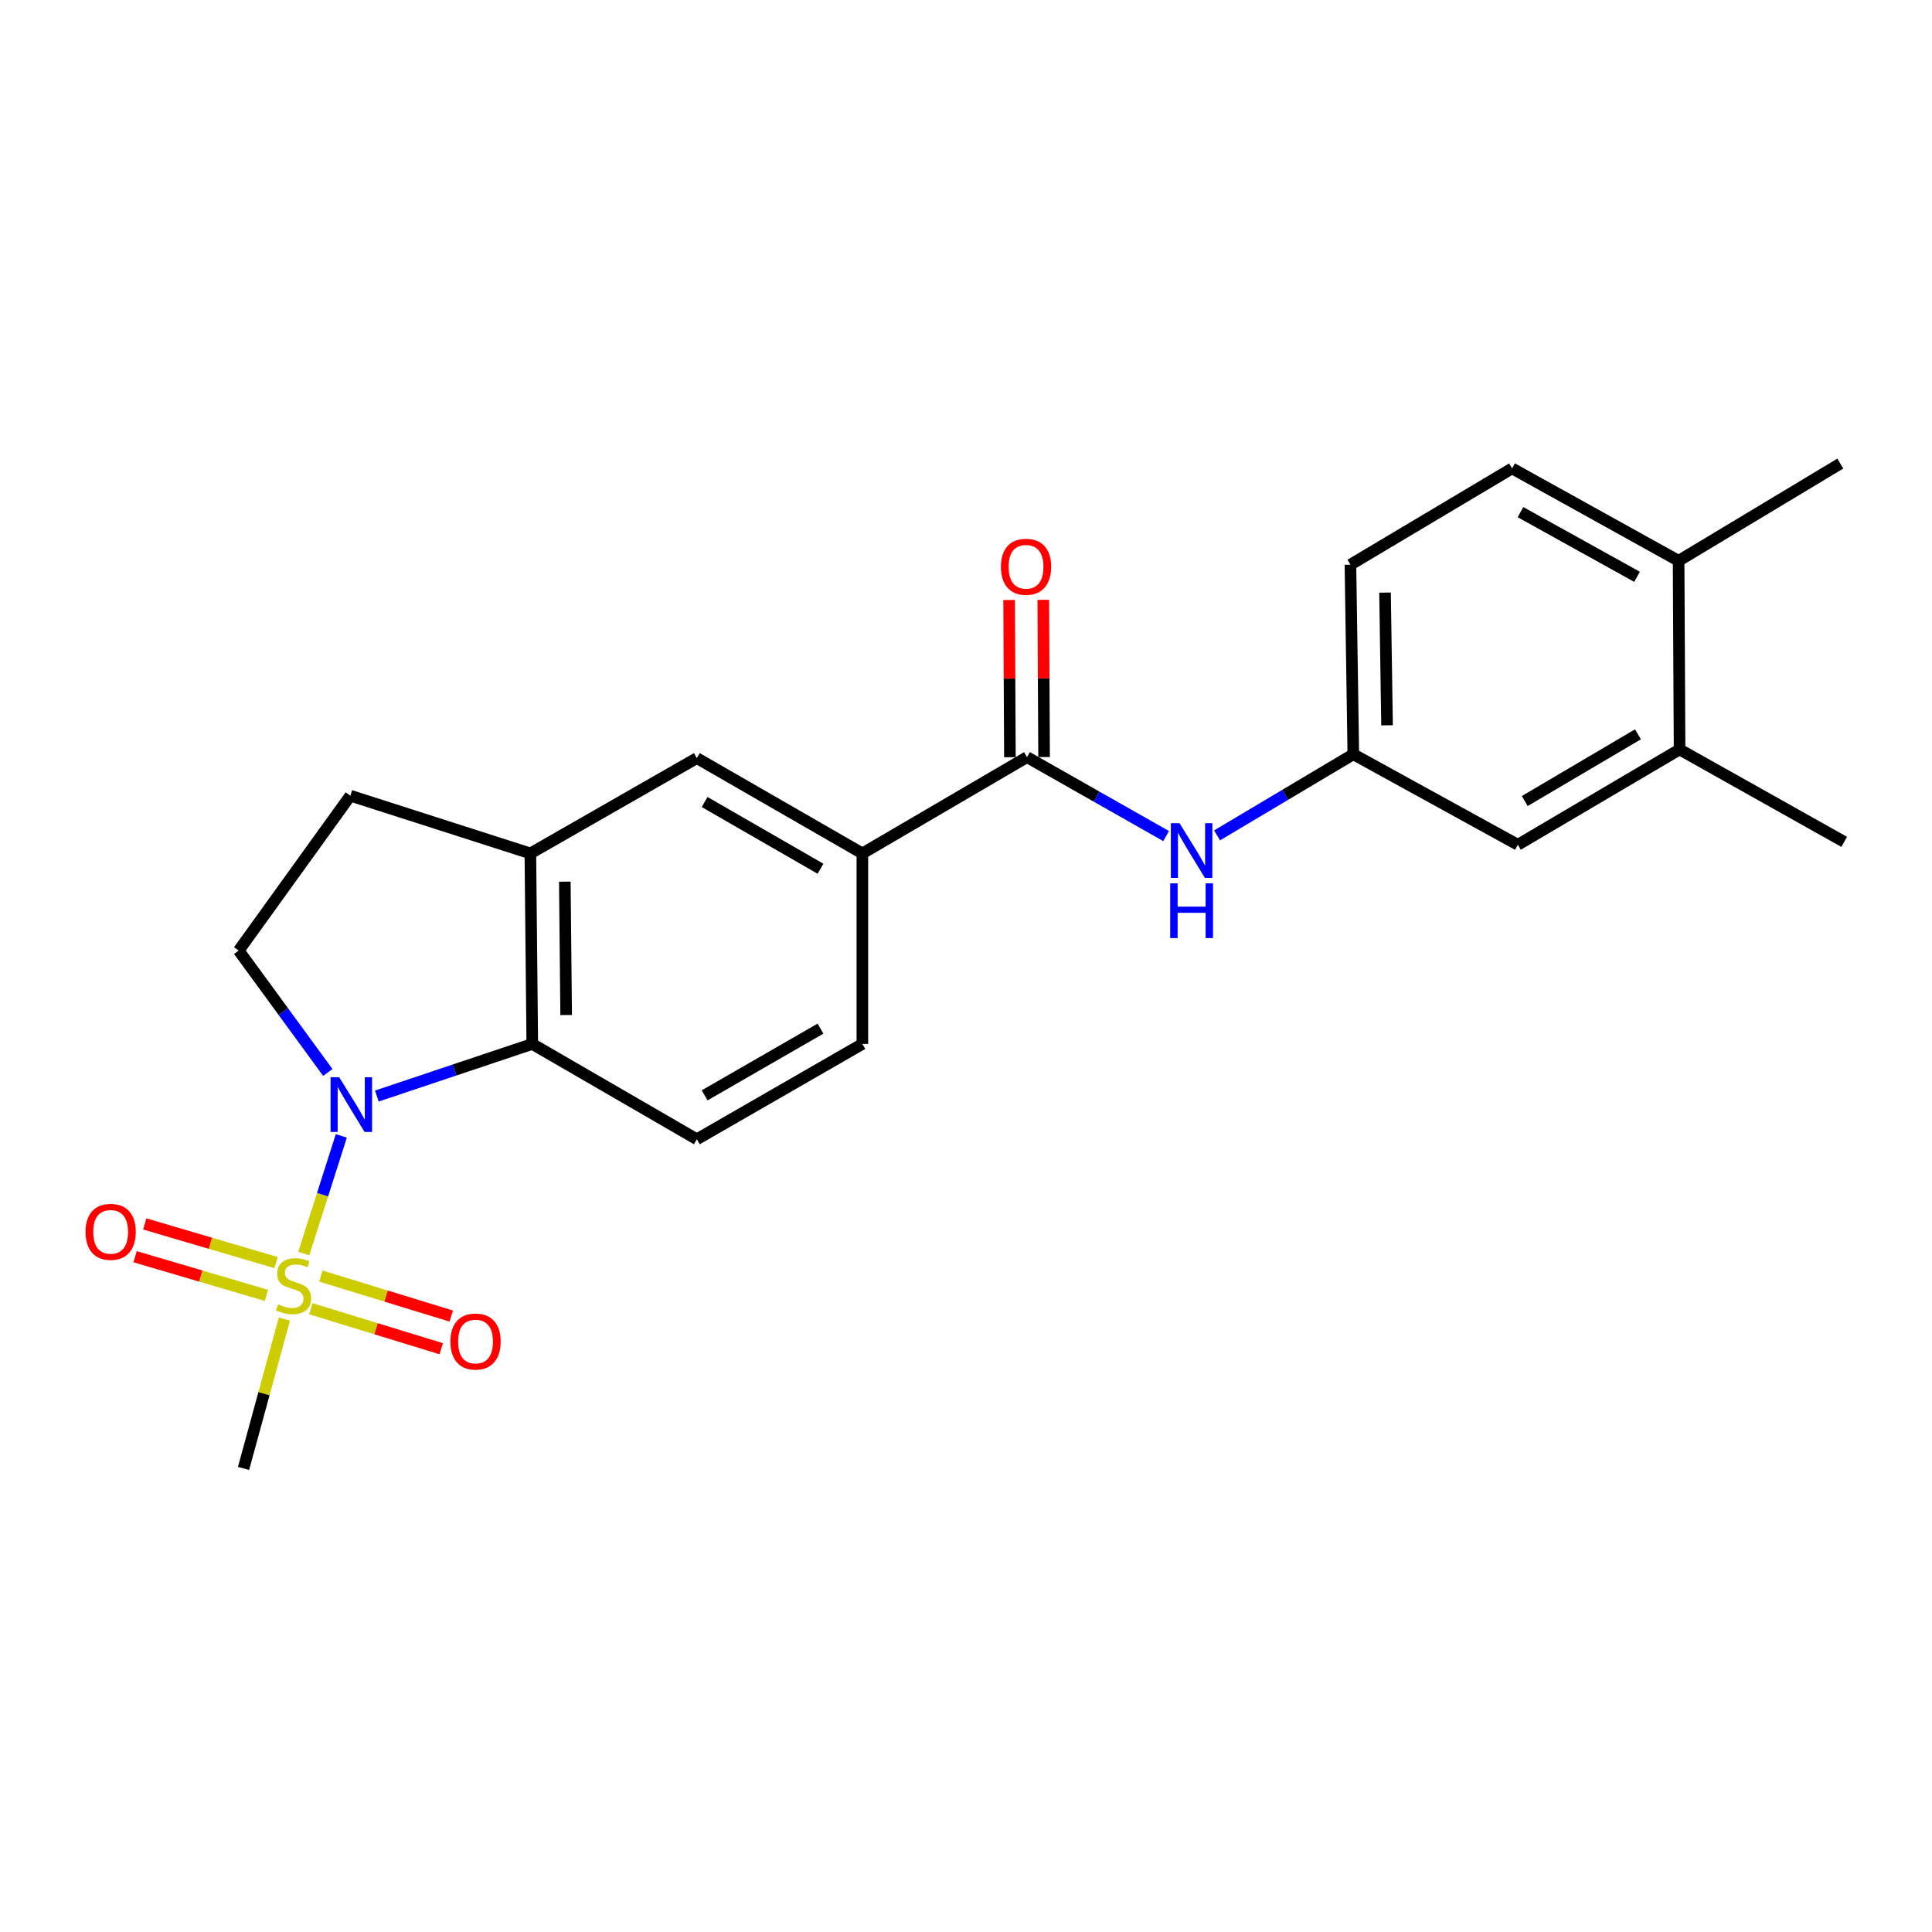 <?xml version='1.0' encoding='iso-8859-1'?>
<svg version='1.1' baseProfile='full'
              xmlns='http://www.w3.org/2000/svg'
                      xmlns:rdkit='http://www.rdkit.org/xml'
                      xmlns:xlink='http://www.w3.org/1999/xlink'
                  xml:space='preserve'
width='1000px' height='1000px' viewBox='0 0 1000 1000'>
<!-- END OF HEADER -->
<rect style='opacity:1.0;fill:#FFFFFF;stroke:none' width='1000' height='1000' x='0' y='0'> </rect>
<path class='bond-0' d='M 157.235,648.824 L 166.953,618.373' style='fill:none;fill-rule:evenodd;stroke:#CCCC00;stroke-width:6px;stroke-linecap:butt;stroke-linejoin:miter;stroke-opacity:1' />
<path class='bond-0' d='M 166.953,618.373 L 176.671,587.923' style='fill:none;fill-rule:evenodd;stroke:#0000FF;stroke-width:6px;stroke-linecap:butt;stroke-linejoin:miter;stroke-opacity:1' />
<path class='bond-9' d='M 160.894,677.398 L 194.638,687.75' style='fill:none;fill-rule:evenodd;stroke:#CCCC00;stroke-width:6px;stroke-linecap:butt;stroke-linejoin:miter;stroke-opacity:1' />
<path class='bond-9' d='M 194.638,687.75 L 228.382,698.103' style='fill:none;fill-rule:evenodd;stroke:#FF0000;stroke-width:6px;stroke-linecap:butt;stroke-linejoin:miter;stroke-opacity:1' />
<path class='bond-9' d='M 166.082,660.489 L 199.826,670.841' style='fill:none;fill-rule:evenodd;stroke:#CCCC00;stroke-width:6px;stroke-linecap:butt;stroke-linejoin:miter;stroke-opacity:1' />
<path class='bond-9' d='M 199.826,670.841 L 233.57,681.194' style='fill:none;fill-rule:evenodd;stroke:#FF0000;stroke-width:6px;stroke-linecap:butt;stroke-linejoin:miter;stroke-opacity:1' />
<path class='bond-10' d='M 142.895,653.518 L 108.915,643.513' style='fill:none;fill-rule:evenodd;stroke:#CCCC00;stroke-width:6px;stroke-linecap:butt;stroke-linejoin:miter;stroke-opacity:1' />
<path class='bond-10' d='M 108.915,643.513 L 74.935,633.508' style='fill:none;fill-rule:evenodd;stroke:#FF0000;stroke-width:6px;stroke-linecap:butt;stroke-linejoin:miter;stroke-opacity:1' />
<path class='bond-10' d='M 137.899,670.485 L 103.919,660.48' style='fill:none;fill-rule:evenodd;stroke:#CCCC00;stroke-width:6px;stroke-linecap:butt;stroke-linejoin:miter;stroke-opacity:1' />
<path class='bond-10' d='M 103.919,660.48 L 69.939,650.474' style='fill:none;fill-rule:evenodd;stroke:#FF0000;stroke-width:6px;stroke-linecap:butt;stroke-linejoin:miter;stroke-opacity:1' />
<path class='bond-19' d='M 147.203,682.735 L 136.628,721.396' style='fill:none;fill-rule:evenodd;stroke:#CCCC00;stroke-width:6px;stroke-linecap:butt;stroke-linejoin:miter;stroke-opacity:1' />
<path class='bond-19' d='M 136.628,721.396 L 126.053,760.056' style='fill:none;fill-rule:evenodd;stroke:#000000;stroke-width:6px;stroke-linecap:butt;stroke-linejoin:miter;stroke-opacity:1' />
<path class='bond-1' d='M 195.045,567.313 L 235.276,553.829' style='fill:none;fill-rule:evenodd;stroke:#0000FF;stroke-width:6px;stroke-linecap:butt;stroke-linejoin:miter;stroke-opacity:1' />
<path class='bond-1' d='M 235.276,553.829 L 275.507,540.346' style='fill:none;fill-rule:evenodd;stroke:#000000;stroke-width:6px;stroke-linecap:butt;stroke-linejoin:miter;stroke-opacity:1' />
<path class='bond-6' d='M 169.679,555.111 L 146.618,523.566' style='fill:none;fill-rule:evenodd;stroke:#0000FF;stroke-width:6px;stroke-linecap:butt;stroke-linejoin:miter;stroke-opacity:1' />
<path class='bond-6' d='M 146.618,523.566 L 123.557,492.021' style='fill:none;fill-rule:evenodd;stroke:#000000;stroke-width:6px;stroke-linecap:butt;stroke-linejoin:miter;stroke-opacity:1' />
<path class='bond-3' d='M 275.507,540.346 L 274.515,441.732' style='fill:none;fill-rule:evenodd;stroke:#000000;stroke-width:6px;stroke-linecap:butt;stroke-linejoin:miter;stroke-opacity:1' />
<path class='bond-3' d='M 293.044,525.376 L 292.35,456.346' style='fill:none;fill-rule:evenodd;stroke:#000000;stroke-width:6px;stroke-linecap:butt;stroke-linejoin:miter;stroke-opacity:1' />
<path class='bond-8' d='M 275.507,540.346 L 360.679,589.682' style='fill:none;fill-rule:evenodd;stroke:#000000;stroke-width:6px;stroke-linecap:butt;stroke-linejoin:miter;stroke-opacity:1' />
<path class='bond-2' d='M 531.574,391.894 L 446.362,441.732' style='fill:none;fill-rule:evenodd;stroke:#000000;stroke-width:6px;stroke-linecap:butt;stroke-linejoin:miter;stroke-opacity:1' />
<path class='bond-4' d='M 531.574,391.894 L 567.58,412.324' style='fill:none;fill-rule:evenodd;stroke:#000000;stroke-width:6px;stroke-linecap:butt;stroke-linejoin:miter;stroke-opacity:1' />
<path class='bond-4' d='M 567.58,412.324 L 603.586,432.754' style='fill:none;fill-rule:evenodd;stroke:#0000FF;stroke-width:6px;stroke-linecap:butt;stroke-linejoin:miter;stroke-opacity:1' />
<path class='bond-14' d='M 540.417,391.849 L 540.21,351.155' style='fill:none;fill-rule:evenodd;stroke:#000000;stroke-width:6px;stroke-linecap:butt;stroke-linejoin:miter;stroke-opacity:1' />
<path class='bond-14' d='M 540.21,351.155 L 540.003,310.46' style='fill:none;fill-rule:evenodd;stroke:#FF0000;stroke-width:6px;stroke-linecap:butt;stroke-linejoin:miter;stroke-opacity:1' />
<path class='bond-14' d='M 522.73,391.939 L 522.524,351.244' style='fill:none;fill-rule:evenodd;stroke:#000000;stroke-width:6px;stroke-linecap:butt;stroke-linejoin:miter;stroke-opacity:1' />
<path class='bond-14' d='M 522.524,351.244 L 522.317,310.55' style='fill:none;fill-rule:evenodd;stroke:#FF0000;stroke-width:6px;stroke-linecap:butt;stroke-linejoin:miter;stroke-opacity:1' />
<path class='bond-7' d='M 274.515,441.732 L 360.679,392.395' style='fill:none;fill-rule:evenodd;stroke:#000000;stroke-width:6px;stroke-linecap:butt;stroke-linejoin:miter;stroke-opacity:1' />
<path class='bond-23' d='M 274.515,441.732 L 181.334,411.841' style='fill:none;fill-rule:evenodd;stroke:#000000;stroke-width:6px;stroke-linecap:butt;stroke-linejoin:miter;stroke-opacity:1' />
<path class='bond-12' d='M 629.951,432.394 L 665.212,411.402' style='fill:none;fill-rule:evenodd;stroke:#0000FF;stroke-width:6px;stroke-linecap:butt;stroke-linejoin:miter;stroke-opacity:1' />
<path class='bond-12' d='M 665.212,411.402 L 700.474,390.41' style='fill:none;fill-rule:evenodd;stroke:#000000;stroke-width:6px;stroke-linecap:butt;stroke-linejoin:miter;stroke-opacity:1' />
<path class='bond-5' d='M 446.362,441.732 L 446.362,540.346' style='fill:none;fill-rule:evenodd;stroke:#000000;stroke-width:6px;stroke-linecap:butt;stroke-linejoin:miter;stroke-opacity:1' />
<path class='bond-24' d='M 446.362,441.732 L 360.679,392.395' style='fill:none;fill-rule:evenodd;stroke:#000000;stroke-width:6px;stroke-linecap:butt;stroke-linejoin:miter;stroke-opacity:1' />
<path class='bond-24' d='M 424.684,449.659 L 364.706,415.123' style='fill:none;fill-rule:evenodd;stroke:#000000;stroke-width:6px;stroke-linecap:butt;stroke-linejoin:miter;stroke-opacity:1' />
<path class='bond-13' d='M 123.557,492.021 L 181.334,411.841' style='fill:none;fill-rule:evenodd;stroke:#000000;stroke-width:6px;stroke-linecap:butt;stroke-linejoin:miter;stroke-opacity:1' />
<path class='bond-16' d='M 360.679,589.682 L 446.362,540.346' style='fill:none;fill-rule:evenodd;stroke:#000000;stroke-width:6px;stroke-linecap:butt;stroke-linejoin:miter;stroke-opacity:1' />
<path class='bond-16' d='M 364.706,566.954 L 424.684,532.419' style='fill:none;fill-rule:evenodd;stroke:#000000;stroke-width:6px;stroke-linecap:butt;stroke-linejoin:miter;stroke-opacity:1' />
<path class='bond-11' d='M 869.344,387.914 L 785.636,437.251' style='fill:none;fill-rule:evenodd;stroke:#000000;stroke-width:6px;stroke-linecap:butt;stroke-linejoin:miter;stroke-opacity:1' />
<path class='bond-11' d='M 847.807,380.078 L 789.211,414.613' style='fill:none;fill-rule:evenodd;stroke:#000000;stroke-width:6px;stroke-linecap:butt;stroke-linejoin:miter;stroke-opacity:1' />
<path class='bond-21' d='M 869.344,387.914 L 954.545,435.748' style='fill:none;fill-rule:evenodd;stroke:#000000;stroke-width:6px;stroke-linecap:butt;stroke-linejoin:miter;stroke-opacity:1' />
<path class='bond-25' d='M 869.344,387.914 L 868.843,290.273' style='fill:none;fill-rule:evenodd;stroke:#000000;stroke-width:6px;stroke-linecap:butt;stroke-linejoin:miter;stroke-opacity:1' />
<path class='bond-15' d='M 700.474,390.41 L 785.636,437.251' style='fill:none;fill-rule:evenodd;stroke:#000000;stroke-width:6px;stroke-linecap:butt;stroke-linejoin:miter;stroke-opacity:1' />
<path class='bond-20' d='M 700.474,390.41 L 698.98,292.278' style='fill:none;fill-rule:evenodd;stroke:#000000;stroke-width:6px;stroke-linecap:butt;stroke-linejoin:miter;stroke-opacity:1' />
<path class='bond-20' d='M 717.934,375.421 L 716.889,306.728' style='fill:none;fill-rule:evenodd;stroke:#000000;stroke-width:6px;stroke-linecap:butt;stroke-linejoin:miter;stroke-opacity:1' />
<path class='bond-17' d='M 868.843,290.273 L 782.649,242.44' style='fill:none;fill-rule:evenodd;stroke:#000000;stroke-width:6px;stroke-linecap:butt;stroke-linejoin:miter;stroke-opacity:1' />
<path class='bond-17' d='M 847.331,298.563 L 786.995,265.08' style='fill:none;fill-rule:evenodd;stroke:#000000;stroke-width:6px;stroke-linecap:butt;stroke-linejoin:miter;stroke-opacity:1' />
<path class='bond-22' d='M 868.843,290.273 L 952.551,239.944' style='fill:none;fill-rule:evenodd;stroke:#000000;stroke-width:6px;stroke-linecap:butt;stroke-linejoin:miter;stroke-opacity:1' />
<path class='bond-18' d='M 782.649,242.44 L 698.98,292.278' style='fill:none;fill-rule:evenodd;stroke:#000000;stroke-width:6px;stroke-linecap:butt;stroke-linejoin:miter;stroke-opacity:1' />
<path  class='atom-0' d='M 143.945 675.122
Q 144.265 675.242, 145.585 675.802
Q 146.905 676.362, 148.345 676.722
Q 149.825 677.042, 151.265 677.042
Q 153.945 677.042, 155.505 675.762
Q 157.065 674.442, 157.065 672.162
Q 157.065 670.602, 156.265 669.642
Q 155.505 668.682, 154.305 668.162
Q 153.105 667.642, 151.105 667.042
Q 148.585 666.282, 147.065 665.562
Q 145.585 664.842, 144.505 663.322
Q 143.465 661.802, 143.465 659.242
Q 143.465 655.682, 145.865 653.482
Q 148.305 651.282, 153.105 651.282
Q 156.385 651.282, 160.105 652.842
L 159.185 655.922
Q 155.785 654.522, 153.225 654.522
Q 150.465 654.522, 148.945 655.682
Q 147.425 656.802, 147.465 658.762
Q 147.465 660.282, 148.225 661.202
Q 149.025 662.122, 150.145 662.642
Q 151.305 663.162, 153.225 663.762
Q 155.785 664.562, 157.305 665.362
Q 158.825 666.162, 159.905 667.802
Q 161.025 669.402, 161.025 672.162
Q 161.025 676.082, 158.385 678.202
Q 155.785 680.282, 151.425 680.282
Q 148.905 680.282, 146.985 679.722
Q 145.105 679.202, 142.865 678.282
L 143.945 675.122
' fill='#CCCC00'/>
<path  class='atom-1' d='M 175.575 557.58
L 184.855 572.58
Q 185.775 574.06, 187.255 576.74
Q 188.735 579.42, 188.815 579.58
L 188.815 557.58
L 192.575 557.58
L 192.575 585.9
L 188.695 585.9
L 178.735 569.5
Q 177.575 567.58, 176.335 565.38
Q 175.135 563.18, 174.775 562.5
L 174.775 585.9
L 171.095 585.9
L 171.095 557.58
L 175.575 557.58
' fill='#0000FF'/>
<path  class='atom-5' d='M 610.515 426.078
L 619.795 441.078
Q 620.715 442.558, 622.195 445.238
Q 623.675 447.918, 623.755 448.078
L 623.755 426.078
L 627.515 426.078
L 627.515 454.398
L 623.635 454.398
L 613.675 437.998
Q 612.515 436.078, 611.275 433.878
Q 610.075 431.678, 609.715 430.998
L 609.715 454.398
L 606.035 454.398
L 606.035 426.078
L 610.515 426.078
' fill='#0000FF'/>
<path  class='atom-5' d='M 605.695 457.23
L 609.535 457.23
L 609.535 469.27
L 624.015 469.27
L 624.015 457.23
L 627.855 457.23
L 627.855 485.55
L 624.015 485.55
L 624.015 472.47
L 609.535 472.47
L 609.535 485.55
L 605.695 485.55
L 605.695 457.23
' fill='#0000FF'/>
<path  class='atom-10' d='M 233.137 694.38
Q 233.137 687.58, 236.497 683.78
Q 239.857 679.98, 246.137 679.98
Q 252.417 679.98, 255.777 683.78
Q 259.137 687.58, 259.137 694.38
Q 259.137 701.26, 255.737 705.18
Q 252.337 709.06, 246.137 709.06
Q 239.897 709.06, 236.497 705.18
Q 233.137 701.3, 233.137 694.38
M 246.137 705.86
Q 250.457 705.86, 252.777 702.98
Q 255.137 700.06, 255.137 694.38
Q 255.137 688.82, 252.777 686.02
Q 250.457 683.18, 246.137 683.18
Q 241.817 683.18, 239.457 685.98
Q 237.137 688.78, 237.137 694.38
Q 237.137 700.1, 239.457 702.98
Q 241.817 705.86, 246.137 705.86
' fill='#FF0000'/>
<path  class='atom-11' d='M 44.271 637.605
Q 44.271 630.805, 47.631 627.005
Q 50.991 623.205, 57.271 623.205
Q 63.551 623.205, 66.911 627.005
Q 70.271 630.805, 70.271 637.605
Q 70.271 644.485, 66.871 648.405
Q 63.471 652.285, 57.271 652.285
Q 51.031 652.285, 47.631 648.405
Q 44.271 644.525, 44.271 637.605
M 57.271 649.085
Q 61.591 649.085, 63.911 646.205
Q 66.271 643.285, 66.271 637.605
Q 66.271 632.045, 63.911 629.245
Q 61.591 626.405, 57.271 626.405
Q 52.951 626.405, 50.591 629.205
Q 48.271 632.005, 48.271 637.605
Q 48.271 643.325, 50.591 646.205
Q 52.951 649.085, 57.271 649.085
' fill='#FF0000'/>
<path  class='atom-15' d='M 518.073 293.36
Q 518.073 286.56, 521.433 282.76
Q 524.793 278.96, 531.073 278.96
Q 537.353 278.96, 540.713 282.76
Q 544.073 286.56, 544.073 293.36
Q 544.073 300.24, 540.673 304.16
Q 537.273 308.04, 531.073 308.04
Q 524.833 308.04, 521.433 304.16
Q 518.073 300.28, 518.073 293.36
M 531.073 304.84
Q 535.393 304.84, 537.713 301.96
Q 540.073 299.04, 540.073 293.36
Q 540.073 287.8, 537.713 285
Q 535.393 282.16, 531.073 282.16
Q 526.753 282.16, 524.393 284.96
Q 522.073 287.76, 522.073 293.36
Q 522.073 299.08, 524.393 301.96
Q 526.753 304.84, 531.073 304.84
' fill='#FF0000'/>
</svg>
